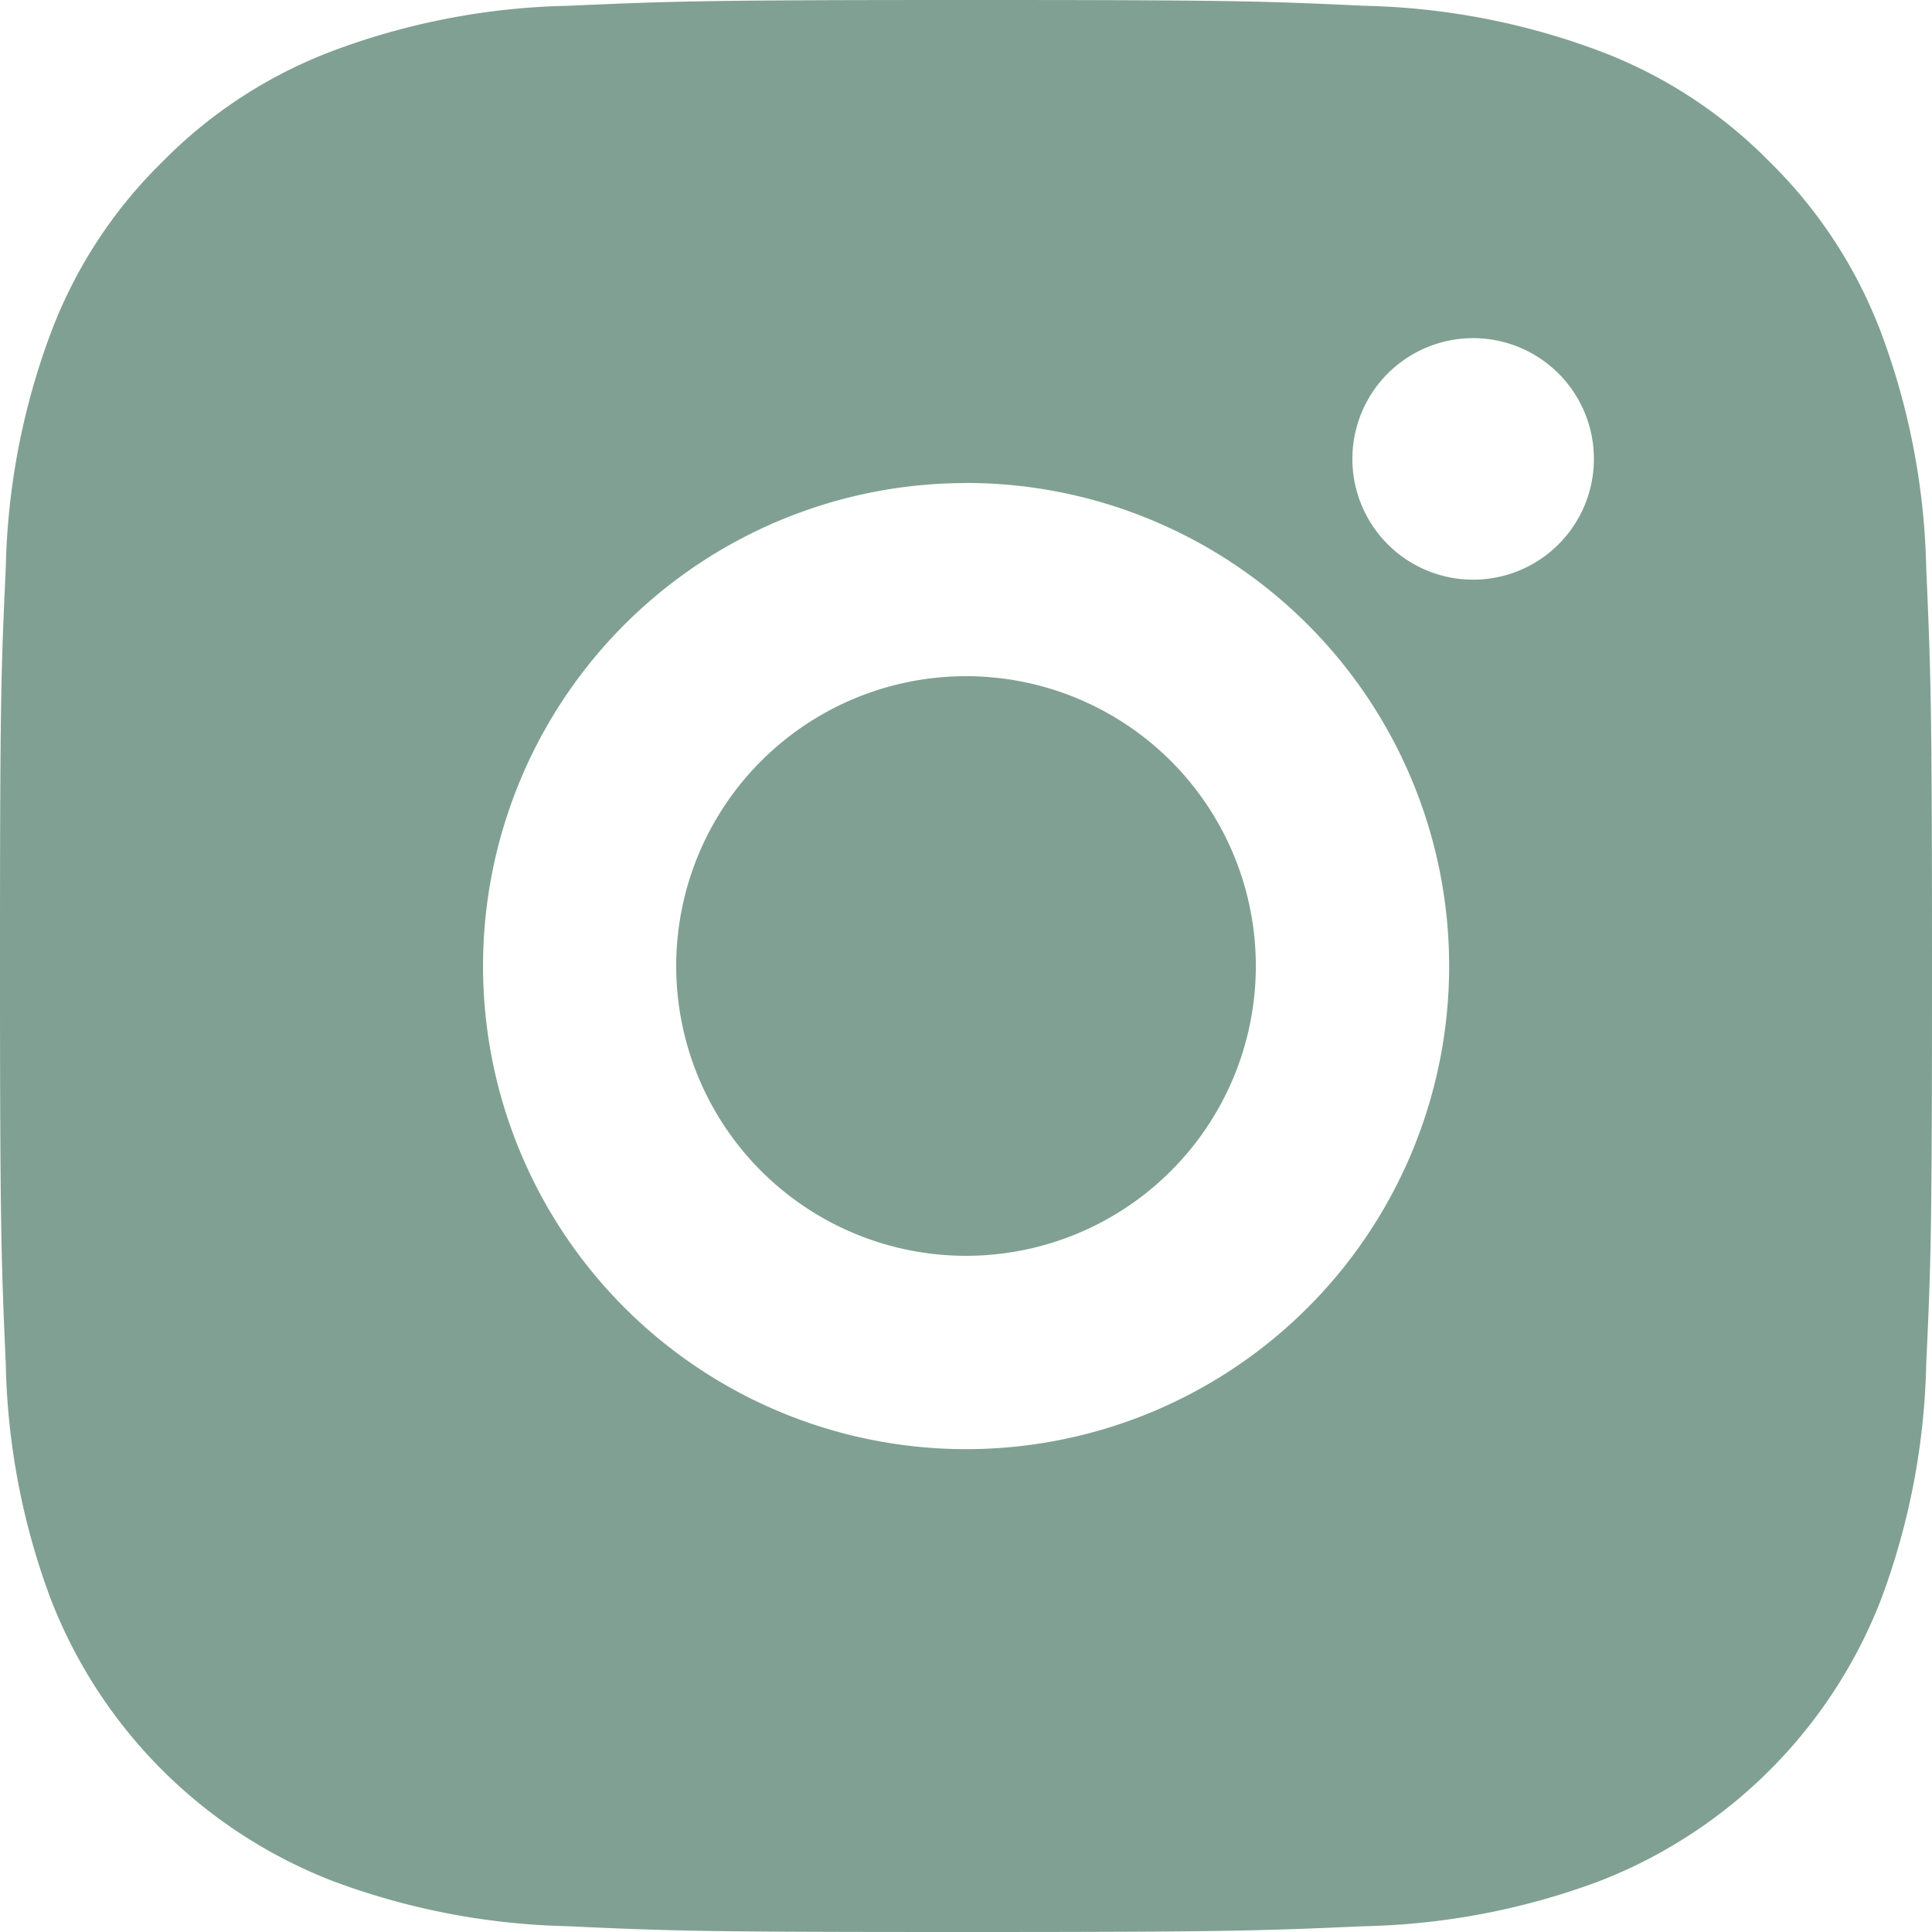 <svg xmlns="http://www.w3.org/2000/svg" width="18.366" height="18.366" viewBox="0 0 18.366 18.366">
  <path id="_5fdb567dda51b06cbaf1e7b3_instagram" data-name="5fdb567dda51b06cbaf1e7b3_instagram" d="M11.183,2c2.5,0,2.806.009,3.785.055a6.765,6.765,0,0,1,2.23.427,4.477,4.477,0,0,1,1.627,1.059,4.506,4.506,0,0,1,1.059,1.627,6.784,6.784,0,0,1,.427,2.23c.043.979.055,1.29.055,3.785s-.009,2.806-.055,3.785a6.789,6.789,0,0,1-.427,2.23A4.688,4.688,0,0,1,17.2,19.884a6.784,6.784,0,0,1-2.23.427c-.979.043-1.29.055-3.785.055s-2.806-.009-3.785-.055a6.789,6.789,0,0,1-2.23-.427A4.688,4.688,0,0,1,2.482,17.2a6.76,6.76,0,0,1-.427-2.23C2.012,13.989,2,13.678,2,11.183s.009-2.806.055-3.785a6.76,6.76,0,0,1,.427-2.23A4.481,4.481,0,0,1,3.541,3.541,4.5,4.5,0,0,1,5.168,2.482,6.76,6.76,0,0,1,7.4,2.055C8.377,2.012,8.688,2,11.183,2Zm0,4.592A4.592,4.592,0,1,0,14.43,7.936a4.591,4.591,0,0,0-3.247-1.345Zm5.969-.23a1.148,1.148,0,1,0-.336.812A1.148,1.148,0,0,0,17.152,6.362ZM11.183,8.428a2.755,2.755,0,1,1-1.948.807,2.755,2.755,0,0,1,1.948-.807Z" transform="translate(-2 -2)" fill="#80a093"/>
</svg>
